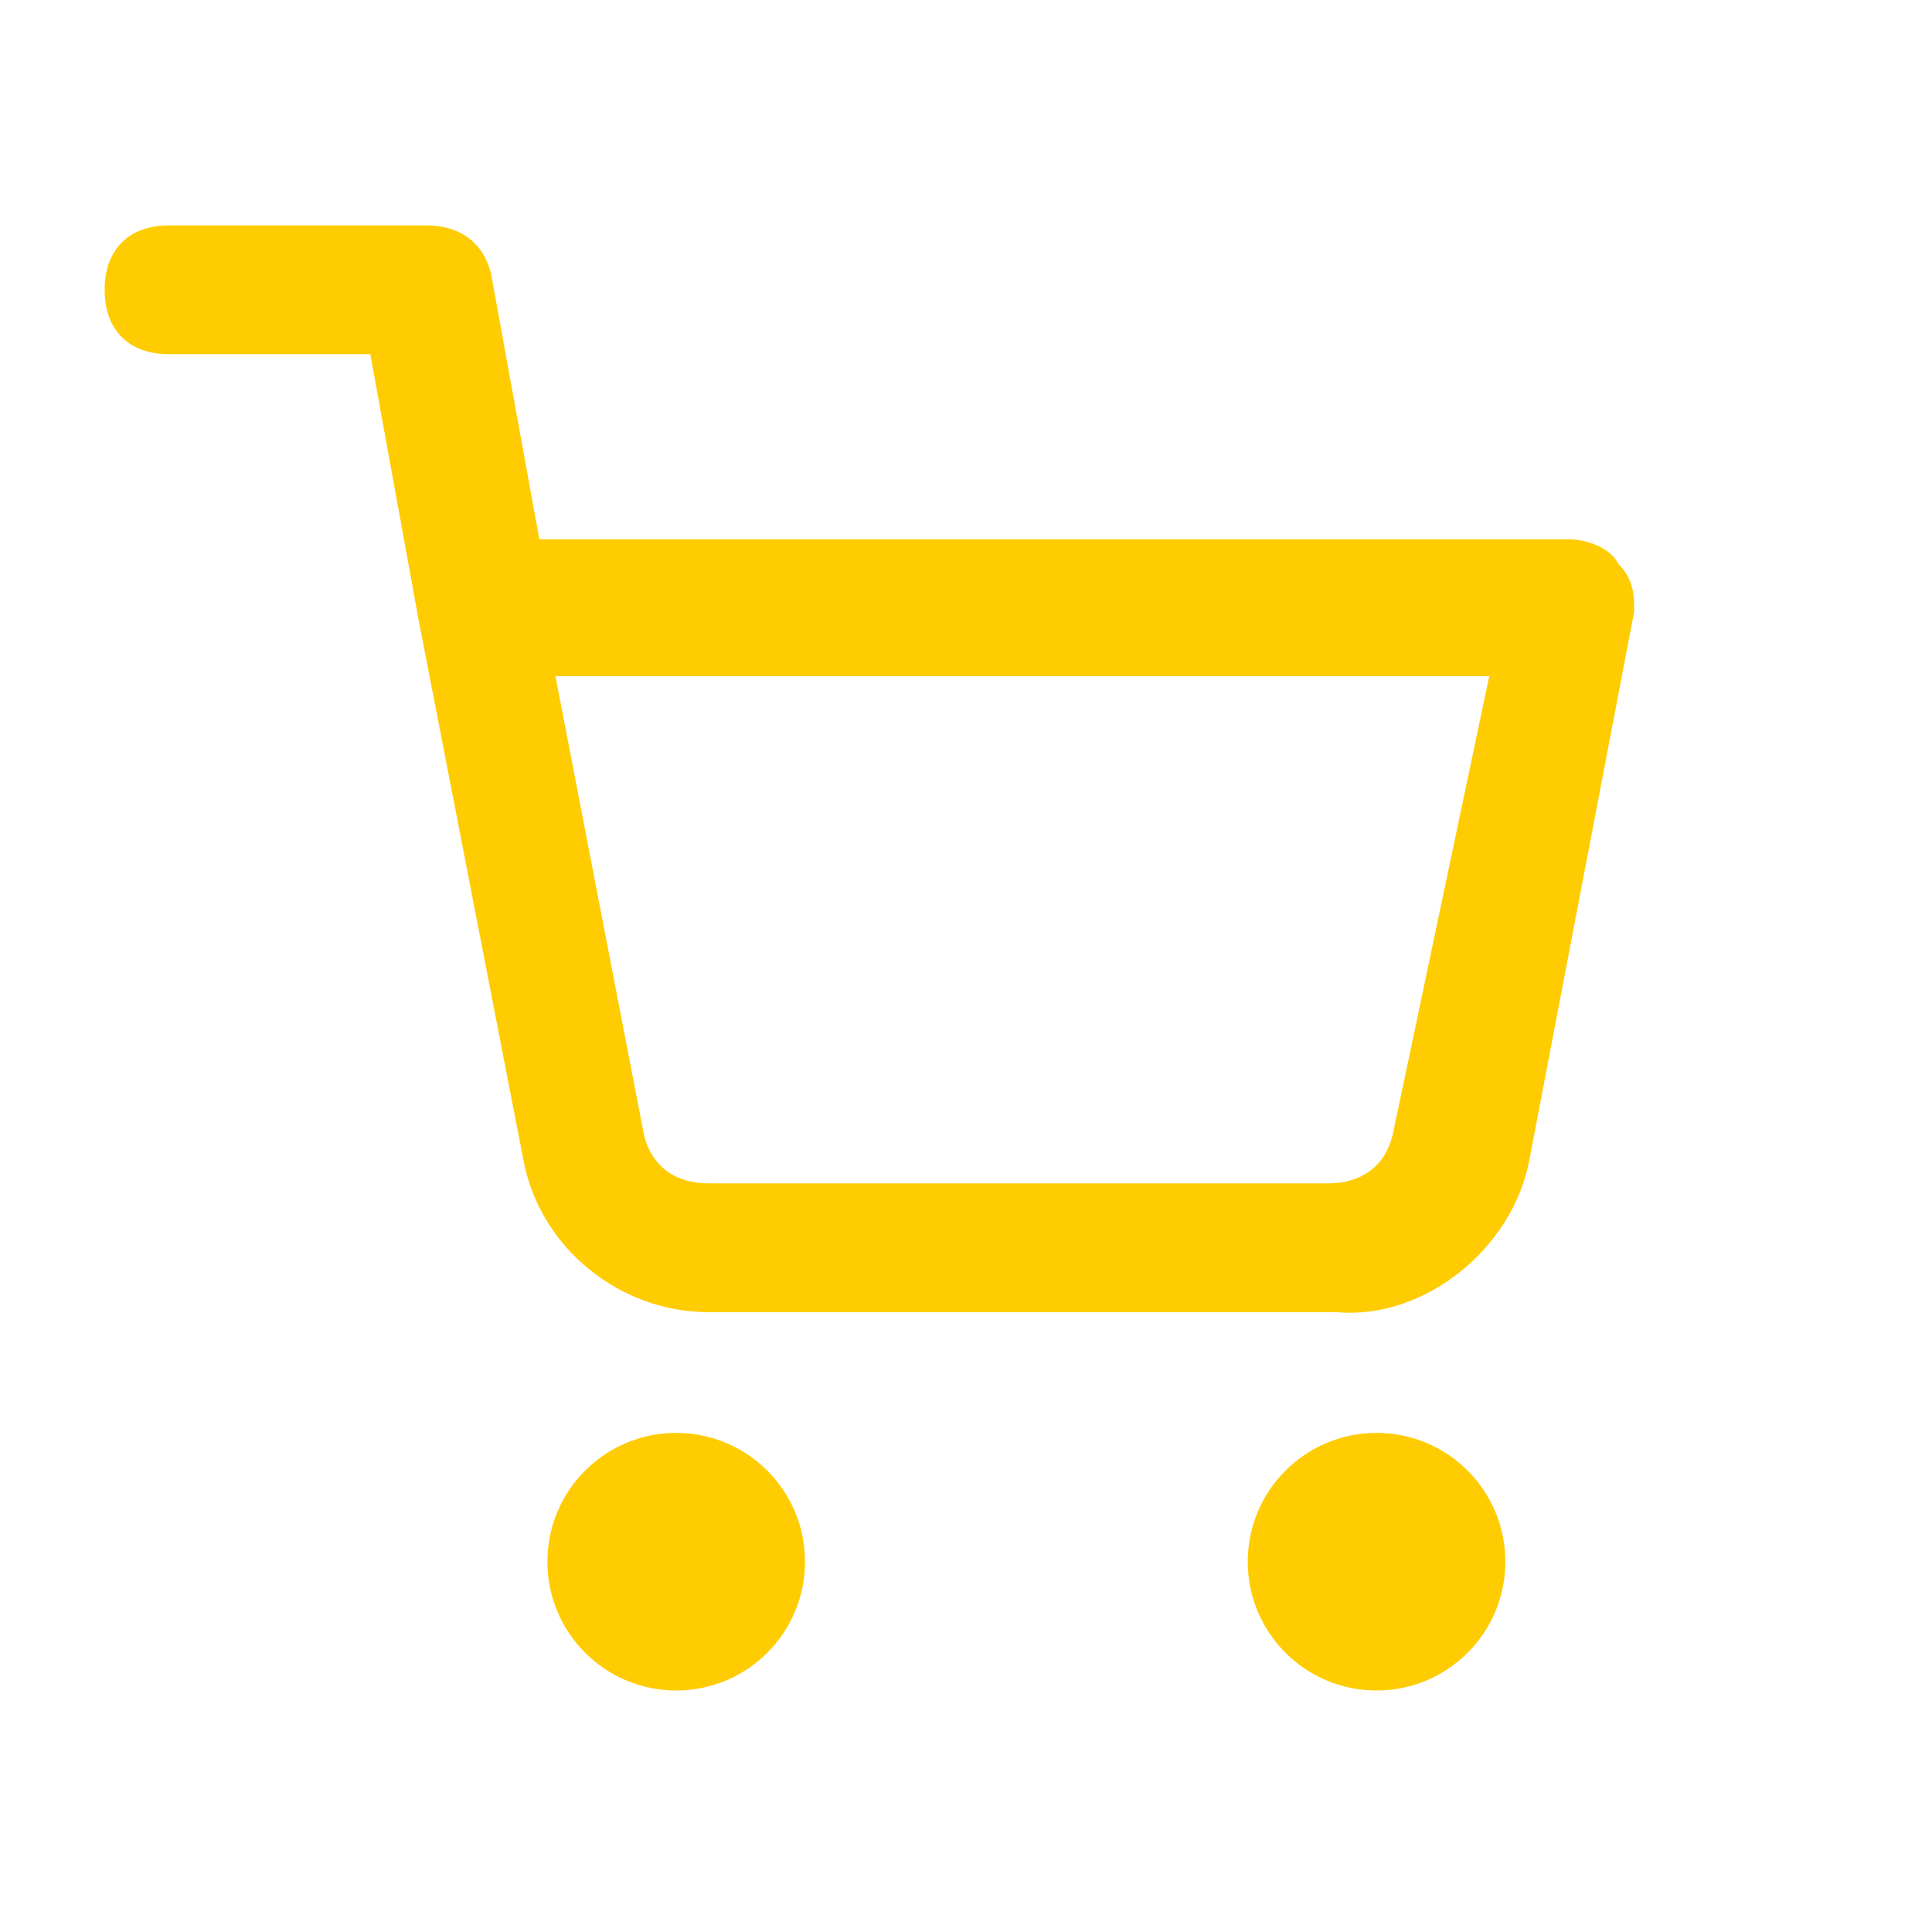 <?xml version="1.0" encoding="utf-8"?>
<!-- Generator: Adobe Illustrator 25.4.1, SVG Export Plug-In . SVG Version: 6.00 Build 0)  -->
<svg version="1.1" id="Ebene_1" xmlns="http://www.w3.org/2000/svg" xmlns:xlink="http://www.w3.org/1999/xlink" x="0px" y="0px"
	 viewBox="0 0 24 24" style="enable-background:new 0 0 24 24;" xml:space="preserve">
<style type="text/css">
	.st0{fill:#FECC00;}
</style>
<circle class="st0" cx="8.4" cy="19.4" r="1.6"/>
<circle class="st0" cx="17.1" cy="19.4" r="1.6"/>
<path class="st0" d="M8.8,16.3c-1.1,0-2.1-0.8-2.3-1.9L5.2,7.7V7.7L4.6,4.4H2.1c-0.5,0-0.8-0.3-0.8-0.8s0.3-0.8,0.8-0.8h3.2
	c0.4,0,0.7,0.2,0.8,0.6l0.6,3.3h12.8c0.2,0,0.5,0.1,0.6,0.3c0.2,0.2,0.2,0.4,0.2,0.6L19,14.4c-0.2,1.1-1.3,2-2.4,1.9H8.8
	C8.9,16.3,8.8,16.3,8.8,16.3z M6.9,8.4l1.1,5.7c0.1,0.4,0.4,0.6,0.8,0.6h7.7c0.4,0,0.7-0.2,0.8-0.6l1.2-5.7H6.9z"/>
</svg>
